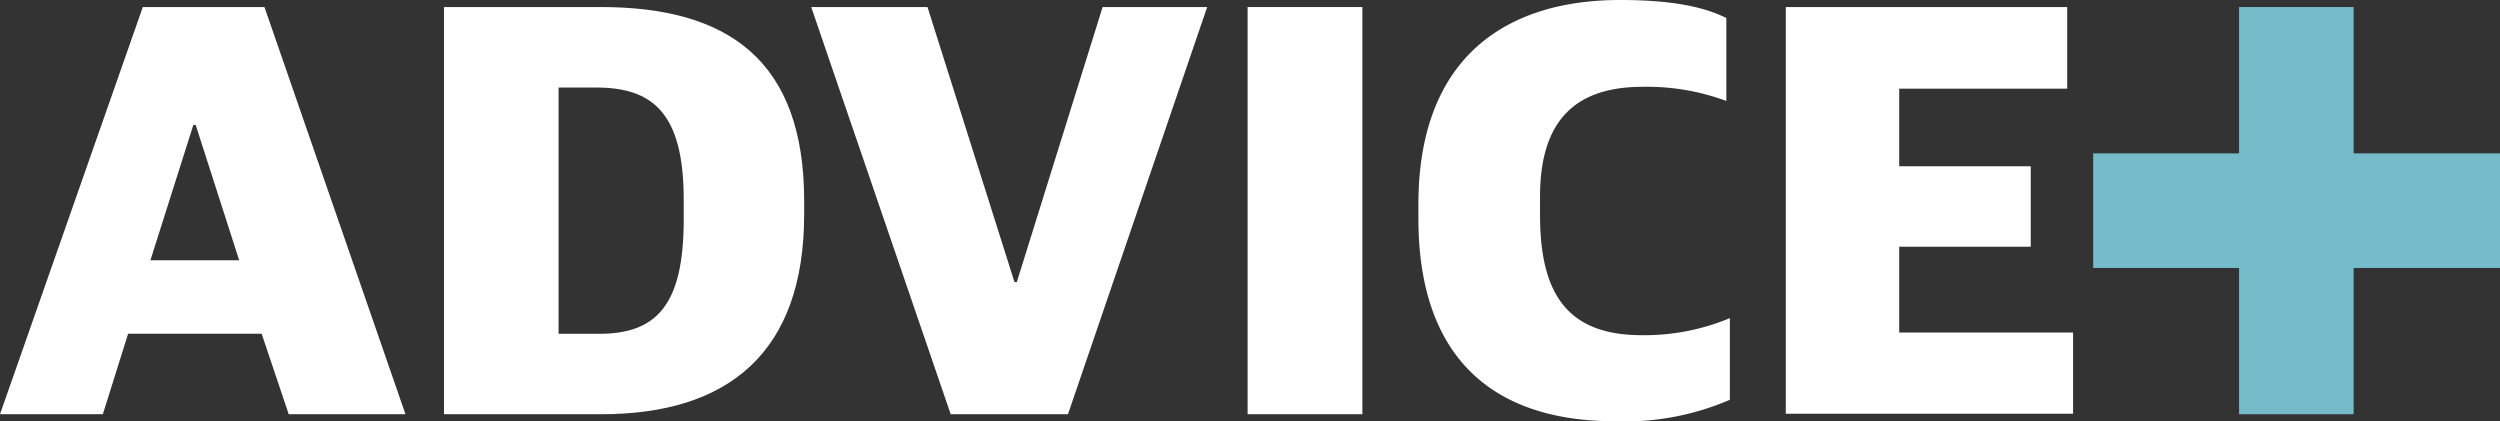 <svg xmlns="http://www.w3.org/2000/svg" viewBox="0 0 277.09 46.69"><rect x="0" y="0" width="277.09" height="46.69" fill="#333333" stroke="none"/><defs><style>.cls-1{fill:#fff;}.cls-2{fill:#75bbc9;}</style></defs><g id="Layer_2" data-name="Layer 2"><g id="Layer_1-2" data-name="Layer 1"><path class="cls-1" d="M15.83.78H29.31L44.94,45.91H32l-3-8.92H14.2l-2.8,8.92H0Zm.84,28.07h9.84l-4.82-15h-.26Z"/><path class="cls-1" d="M49.21.78H66.59c14.14,0,22.54,5.93,22.54,21.49v1.5c0,15.3-8.4,22.14-22.47,22.14H49.21ZM66.4,37c6.32,0,9.38-3.13,9.38-12.63V22.08c0-9.64-3.52-12.38-9.71-12.38H61.91V37Z"/><path class="cls-1" d="M89.91.78H102.8l9.64,30.48h.26L122.21.78H133.8L118.37,45.91h-13Z"/><path class="cls-1" d="M138.28.78H151V45.91H138.28Z"/><path class="cls-1" d="M157.21,24.23V22.66C157.21,6.19,167.11,0,179.55,0c5.6,0,9.25.72,11.79,2v9.19a25.32,25.32,0,0,0-9.25-1.57c-7.29,0-11.4,3.52-11.4,12.18v2c0,8.66,2.93,13.35,11.27,13.35a24.54,24.54,0,0,0,9.77-1.89v9.05A29.36,29.36,0,0,1,179,46.69C165.35,46.69,157.21,39.53,157.21,24.23Z"/><path class="cls-1" d="M197.93.78h31.19V9.83H210.5v8.6h14.58v8.92H210.5v9.51h19.27v9H197.93Z"/><path class="cls-2" d="M248.17.78h12.7V45.91h-12.7Z"/><path class="cls-2" d="M277.09,17V29.7H232V17Z"/></g></g></svg>